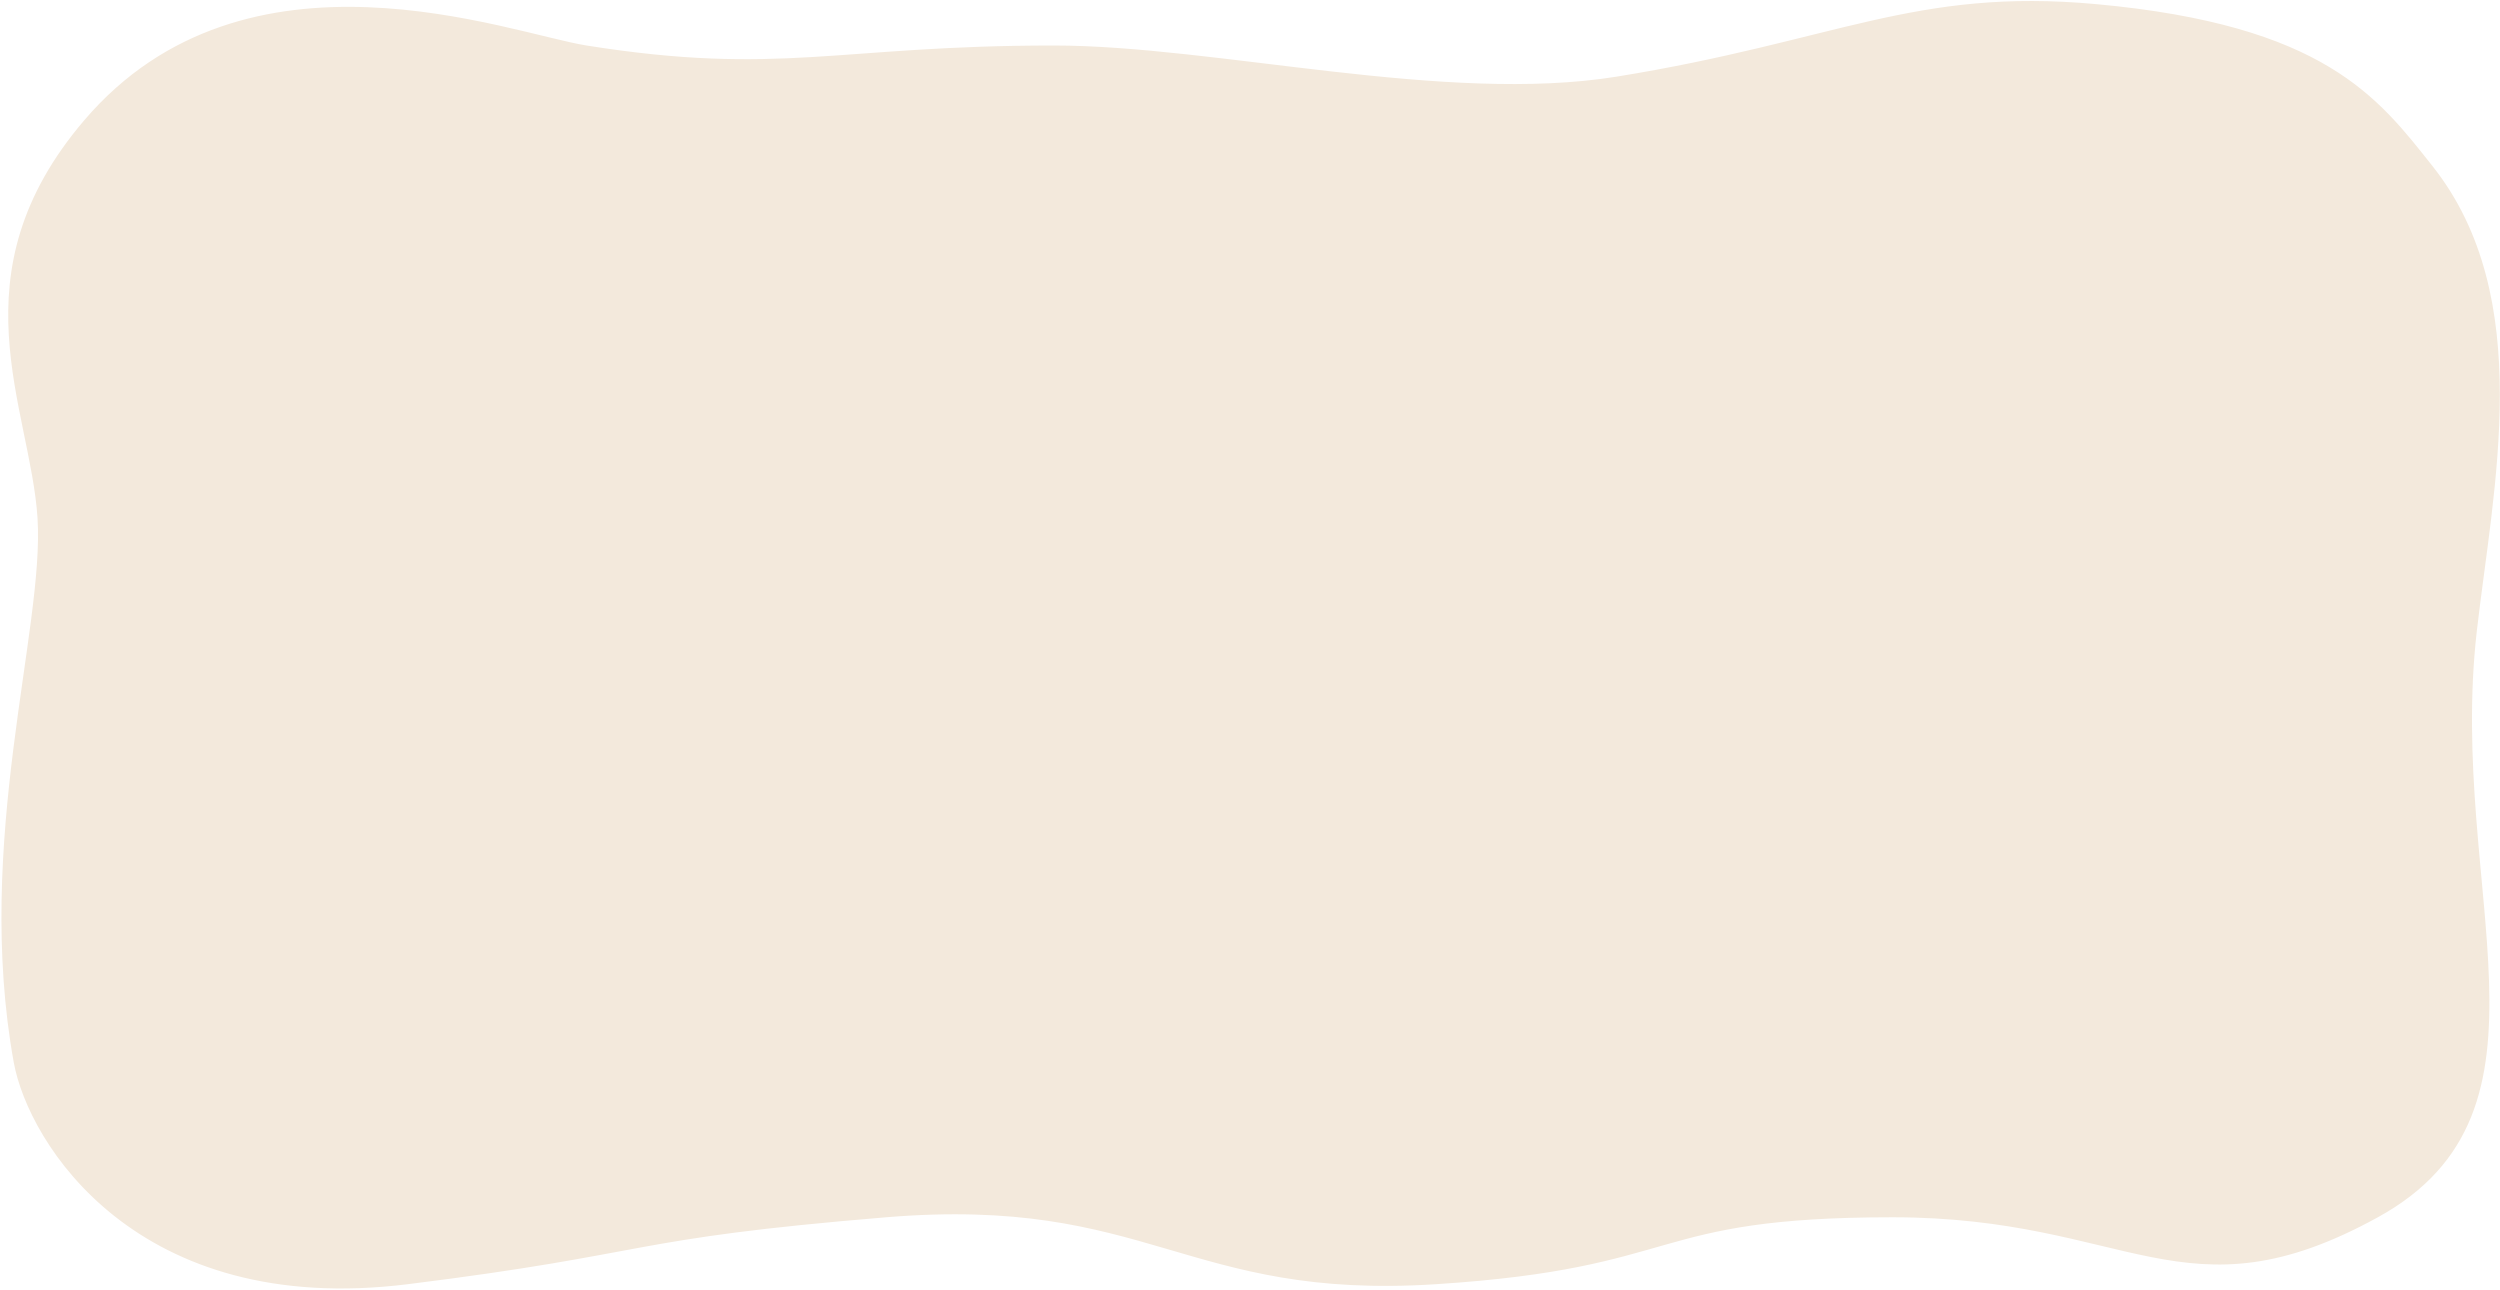 <svg width="1335" height="689" viewBox="0 0 1335 689" fill="none" xmlns="http://www.w3.org/2000/svg">
<path d="M313.163 24.799C416.802 41.254 447.282 24.8 562.602 24.799C649.087 24.798 771.87 56.232 863.354 41.423C980.709 22.426 1022.67 -6.156 1119.27 2.7C1241.2 13.876 1269.52 52.377 1298.61 89.064C1354.04 158.987 1330.81 260.662 1322.1 337.093C1306.35 475.282 1372.78 592.75 1269.65 649.525C1166.52 706.299 1137.18 649.525 1010.68 649.525C878.476 649.525 900.43 676.652 766.829 685.263C633.227 693.874 613.657 637.898 473.189 649.525C332.721 661.152 350.618 668.702 217.733 685.263C73.244 703.27 15.601 610.116 7.837 567.231C-13.499 449.368 24.363 336.014 20.537 276.64C16.71 217.265 -24.793 146.643 45.432 64.478C131.667 -36.418 271.905 18.248 313.163 24.799Z" fill="#F3E9DC" stroke="#F3E9DC"/>
</svg>
